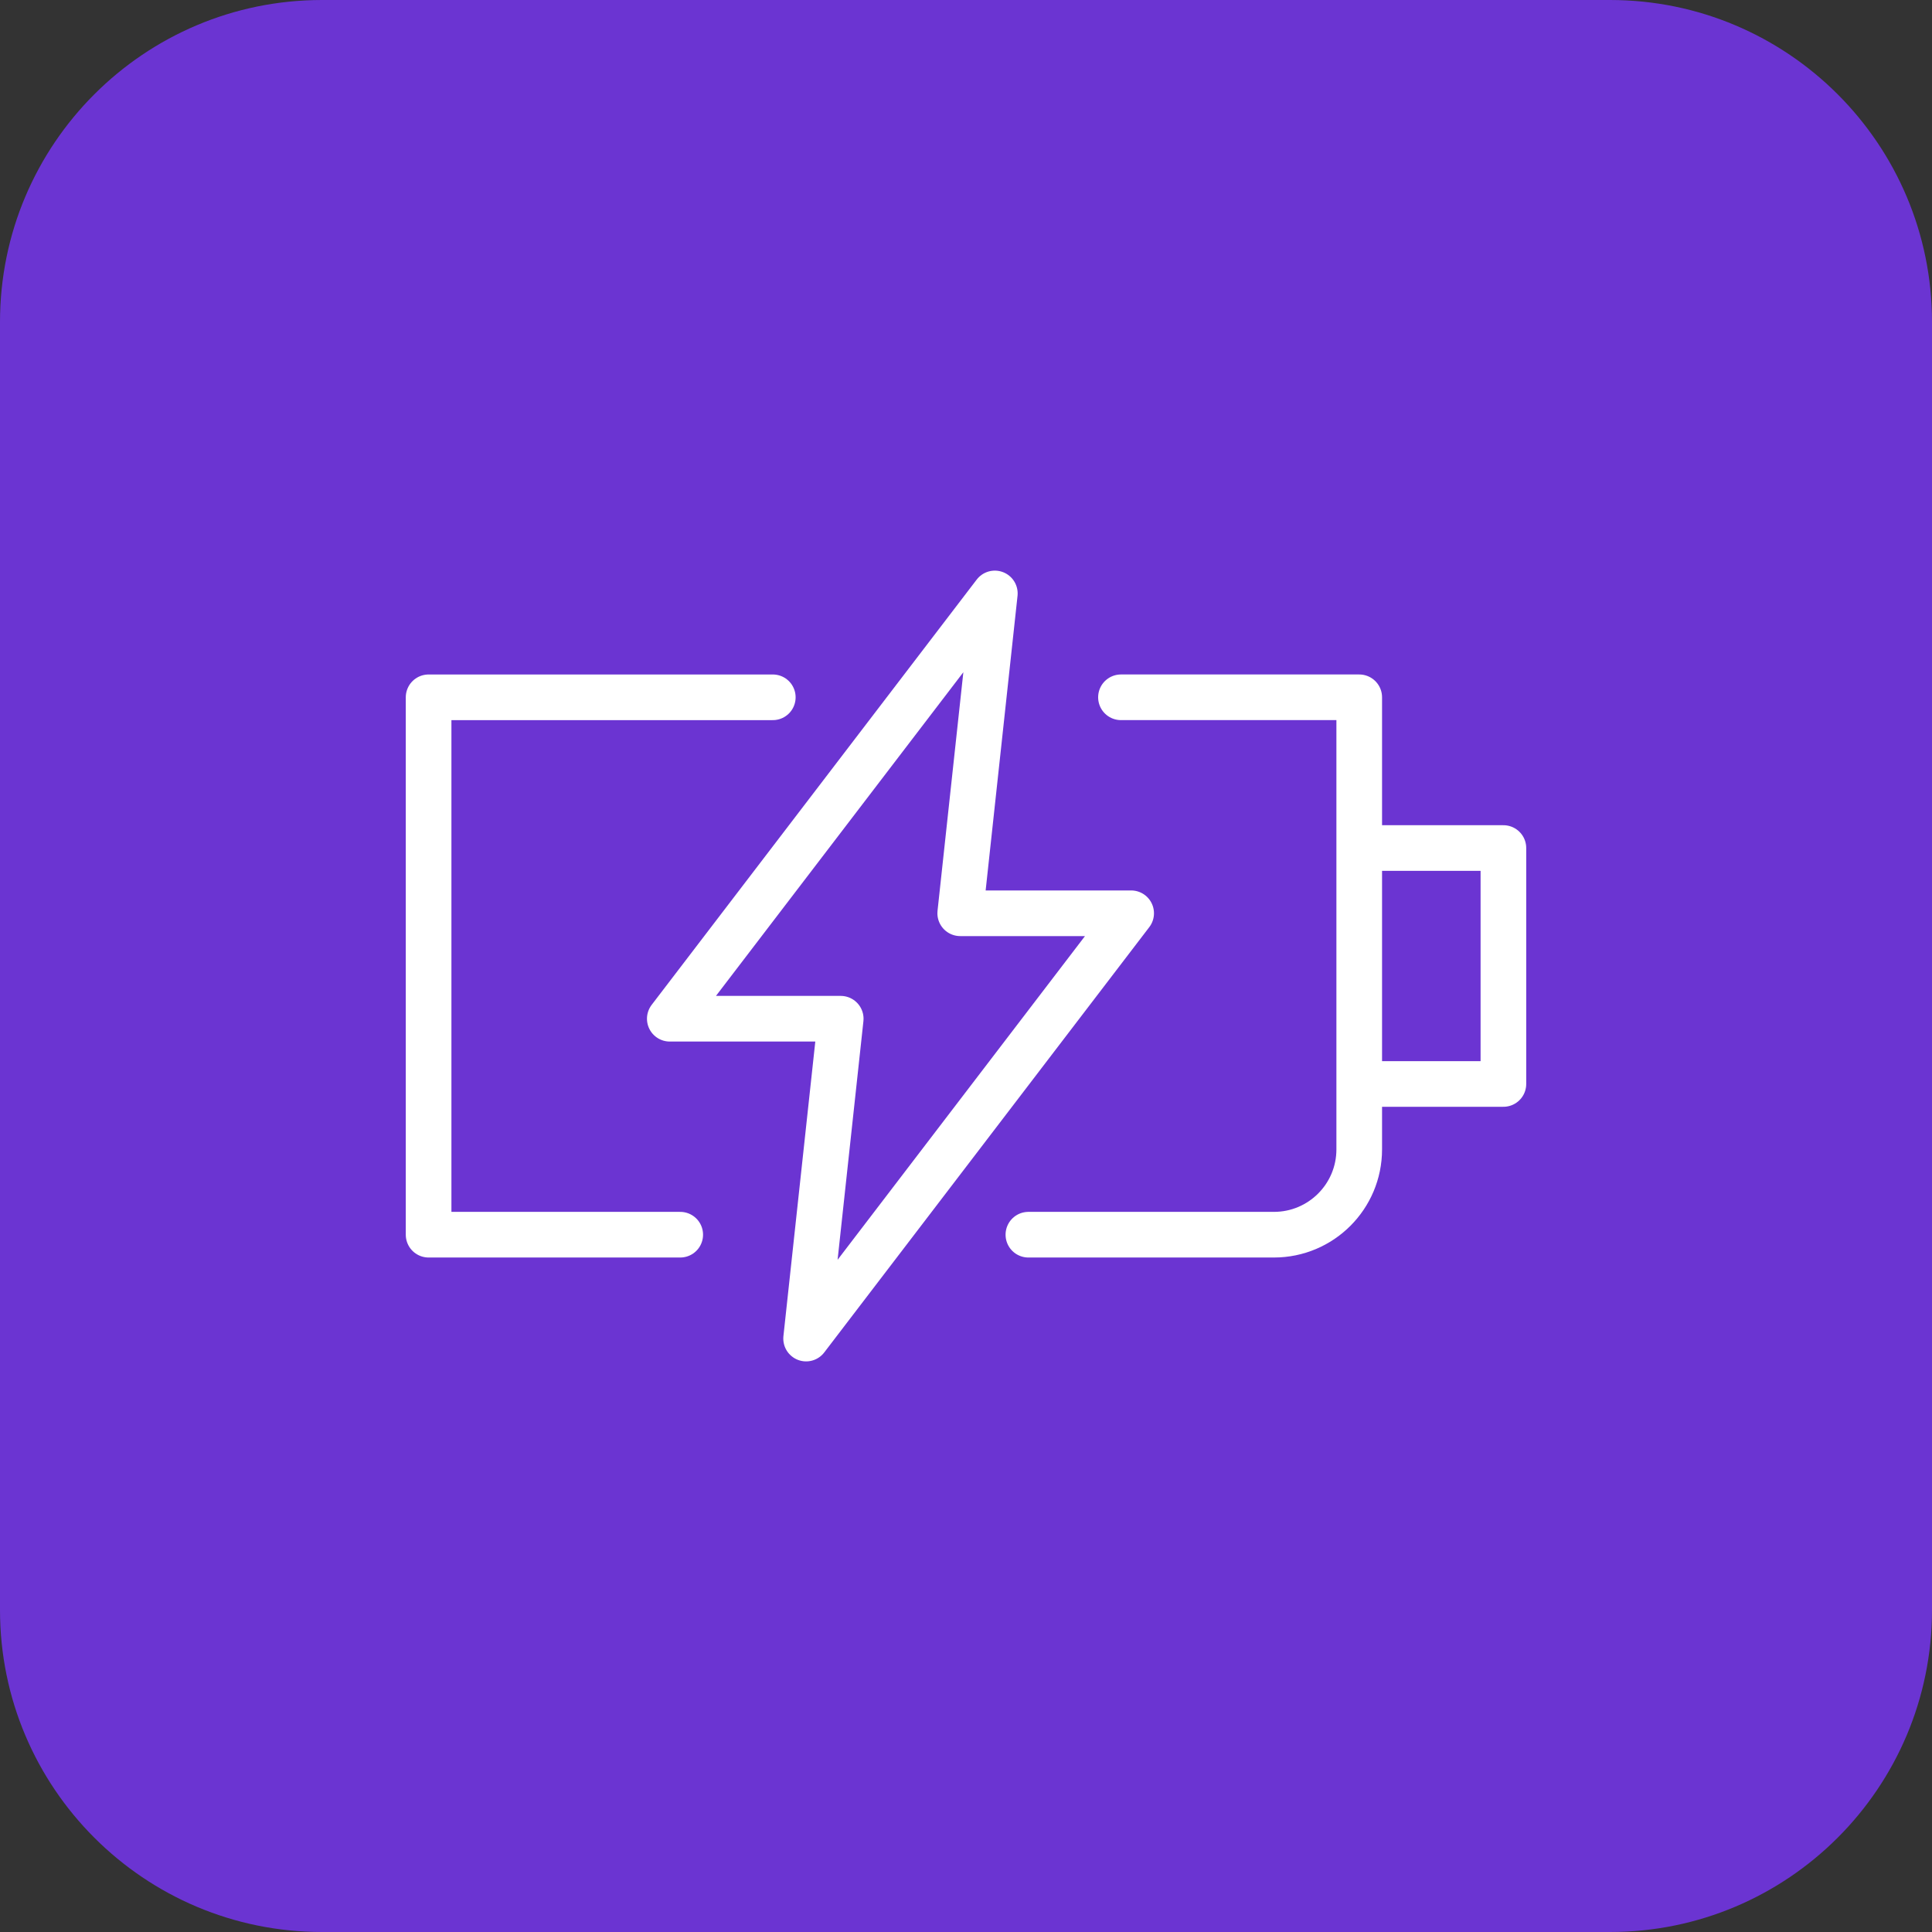 <?xml version="1.0" encoding="UTF-8"?> <!-- Generator: Adobe Illustrator 16.0.0, SVG Export Plug-In . SVG Version: 6.00 Build 0) --> <svg xmlns="http://www.w3.org/2000/svg" xmlns:xlink="http://www.w3.org/1999/xlink" id="Layer_1" x="0px" y="0px" width="120px" height="120px" viewBox="0 0 120 120" xml:space="preserve"><rect x="0" y="0" width="120" height="120" fill="#333333" stroke="none"/> <path fill="#6B34D2" d="M120,100c0,11.046-8.954,20-20,20H20c-11.046,0-20-8.954-20-20V20C0,8.954,8.954,0,20,0h80 c11.046,0,20,8.954,20,20V100z"></path> <g> <polyline fill="none" stroke="#FFFFFF" stroke-width="2.835" stroke-linecap="round" stroke-linejoin="round" stroke-miterlimit="10" points=" 84.979,67.327 93.379,67.327 93.379,52.673 84.979,52.673 "></polyline> <polygon fill="none" stroke="#FFFFFF" stroke-width="2.835" stroke-linecap="round" stroke-linejoin="round" stroke-miterlimit="10" points=" 70.258,56.725 59.641,56.725 61.791,36.86 41.602,63.275 52.219,63.275 50.069,83.141 "></polygon> <g> <polyline fill="none" stroke="#FFFFFF" stroke-width="2.835" stroke-linecap="round" stroke-linejoin="round" stroke-miterlimit="10" points=" 48,43.311 26.621,43.311 26.621,76.689 42.25,76.689 "></polyline> <path fill="none" stroke="#FFFFFF" stroke-width="2.835" stroke-linecap="round" stroke-linejoin="round" stroke-miterlimit="10" d=" M63.875,76.689h15.251c2.927,0,5.298-2.371,5.298-5.299v-28.08H69.625"></path> </g> </g> </svg> 